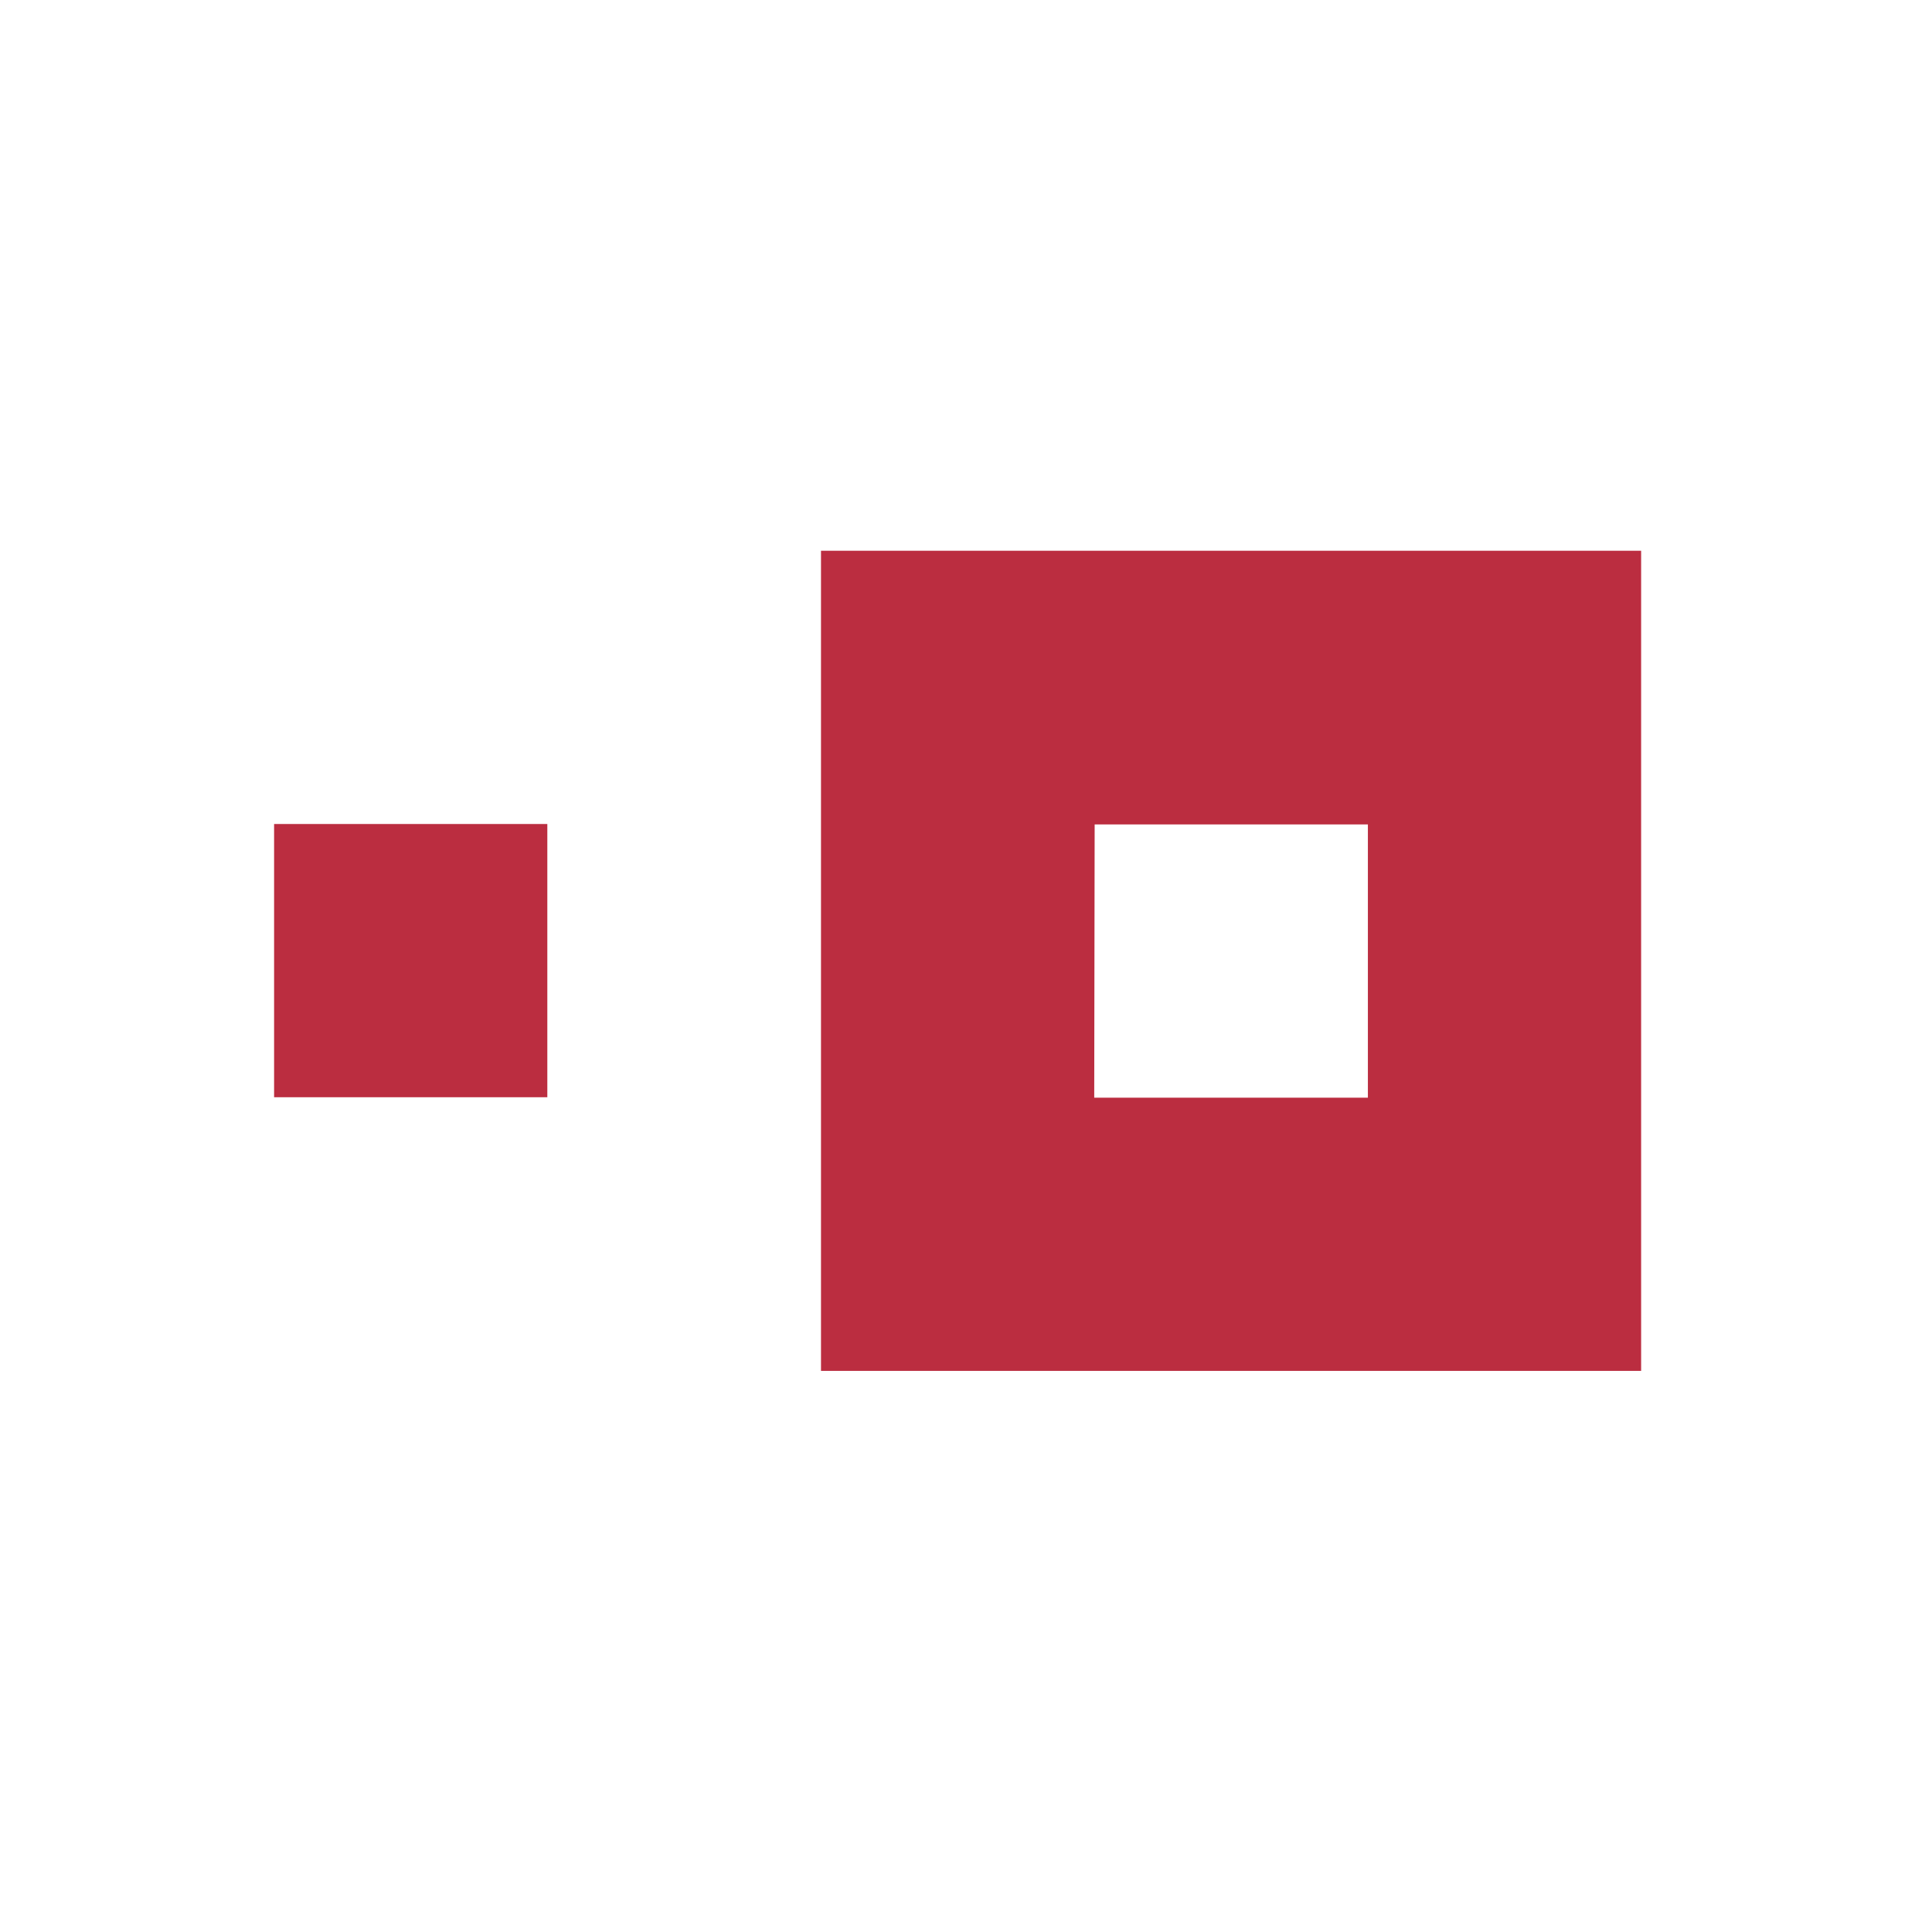 <?xml version='1.0' encoding='utf-8'?>
<svg xmlns="http://www.w3.org/2000/svg" version="1.1" id="Layer_1" x="0px" y="0px" viewBox="0 0 449.0 449.0" style="enable-background:new 0 0 449 294;" xml:space="preserve" width="449.0" height="449.0">
<rect width="449.0" height="449.0" fill="none" /><style type="text/css" transform="translate(0.0,77.5)">
	.st0{fill:#BB2D40;}
</style>
<path class="st0" d="M381.4,241.1V50.5H190.8v190.6H381.4z M254.4,114.1h63.5v63.5h-63.6L254.4,114.1z" transform="translate(0.0,77.5)" />
<path class="st0" d="M63.7,114h63.5v63.5H63.7V114z" transform="translate(0.0,77.5)" />
</svg>